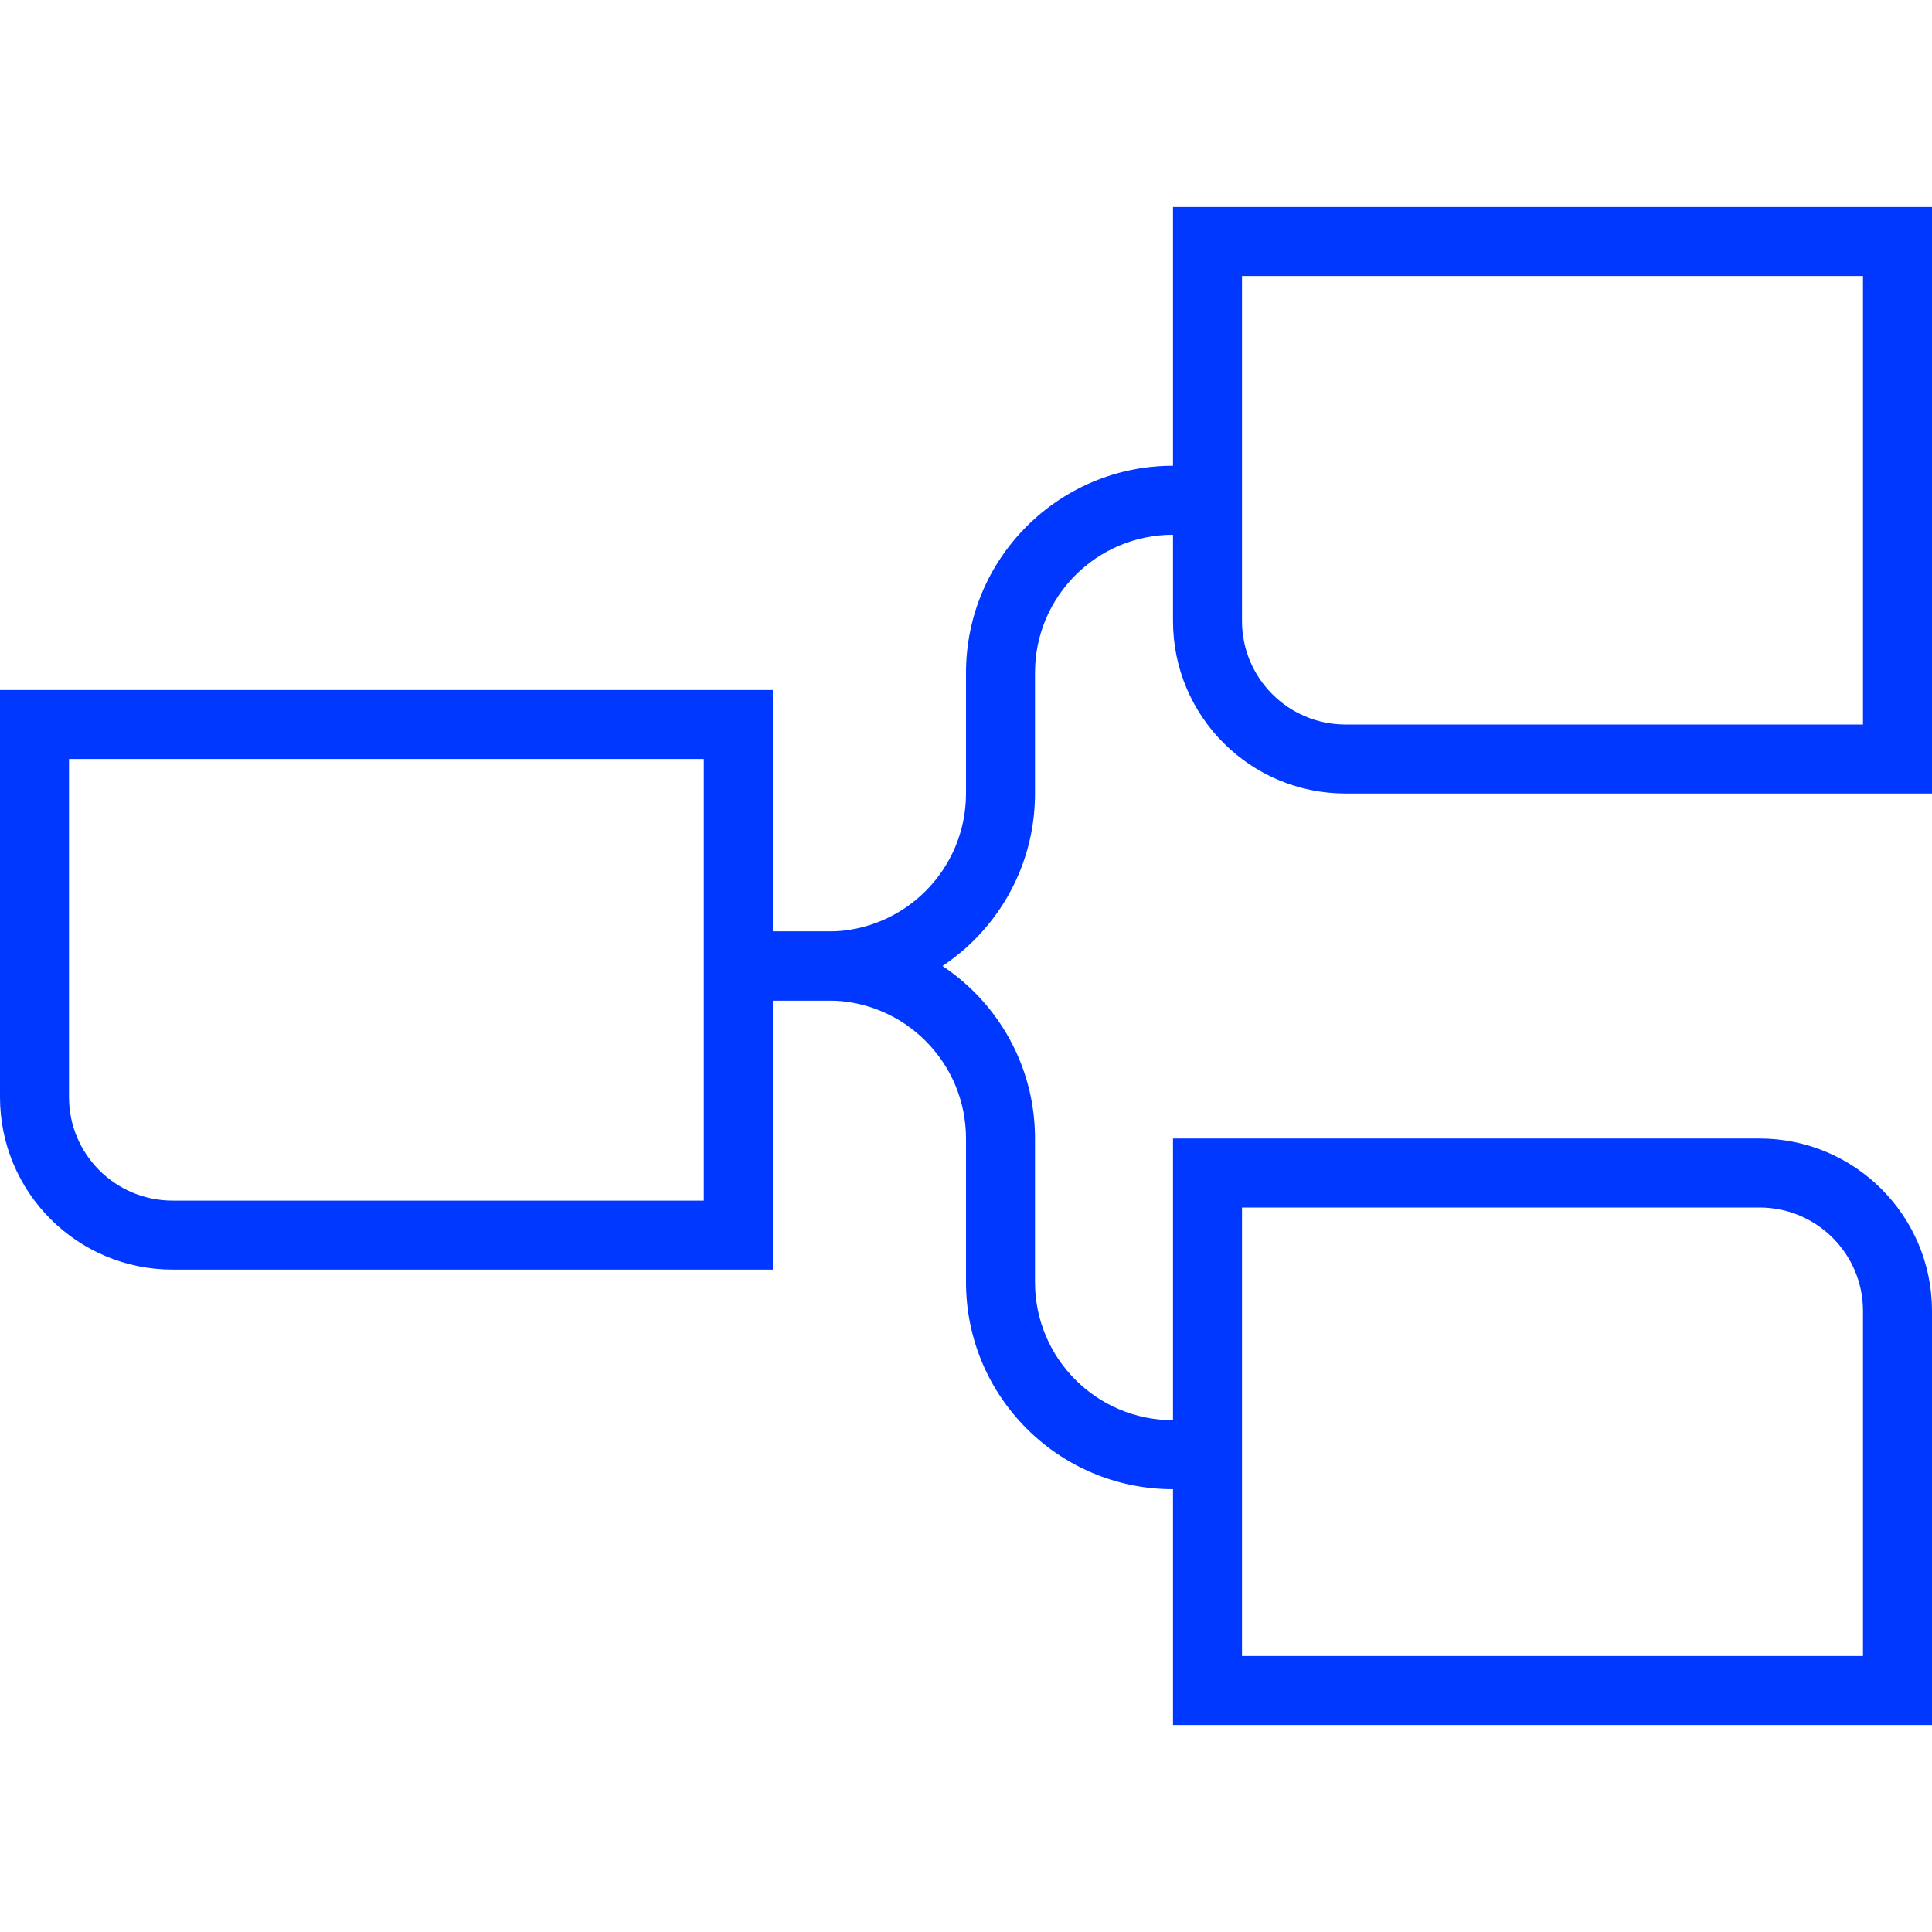 <?xml version="1.0" encoding="UTF-8"?> <svg xmlns="http://www.w3.org/2000/svg" width="56" height="56" viewBox="0 0 56 56" fill="none"><path fill-rule="evenodd" clip-rule="evenodd" d="M39 21L54 21V8L36 8V18C36 19.657 37.343 21 39 21ZM56 23V6L34 6V18C34 20.761 36.239 23 39 23L56 23Z" fill="#0038FF"></path><path fill-rule="evenodd" clip-rule="evenodd" d="M5 34.8L20.4 34.8V22L2 22L2 31.8C2 33.457 3.343 34.8 5 34.8ZM22.4 36.8L22.4 20L1.03159e-06 20L0 31.8C-2.41411e-07 34.561 2.239 36.8 5 36.8L22.4 36.8Z" fill="#0038FF"></path><path fill-rule="evenodd" clip-rule="evenodd" d="M51 35H36V48H54V38C54 36.343 52.657 35 51 35ZM34 33V50H56V38C56 35.239 53.761 33 51 33H34Z" fill="#0038FF"></path><path fill-rule="evenodd" clip-rule="evenodd" d="M35 43.165L34 43.165C30.686 43.165 28 40.479 28 37.165V33C28 30.791 26.209 29 24 29H22.4V27H24C27.314 27 30 29.686 30 33V37.165C30 39.374 31.791 41.165 34 41.165H35V43.165Z" fill="#0038FF"></path><path fill-rule="evenodd" clip-rule="evenodd" d="M35 13.5H34C30.686 13.5 28 16.186 28 19.5L28 23C28 25.209 26.209 27 24 27H22.4V29H24C27.314 29 30 26.314 30 23L30 19.5C30 17.291 31.791 15.5 34 15.5H35V13.5Z" fill="#0038FF"></path></svg> 